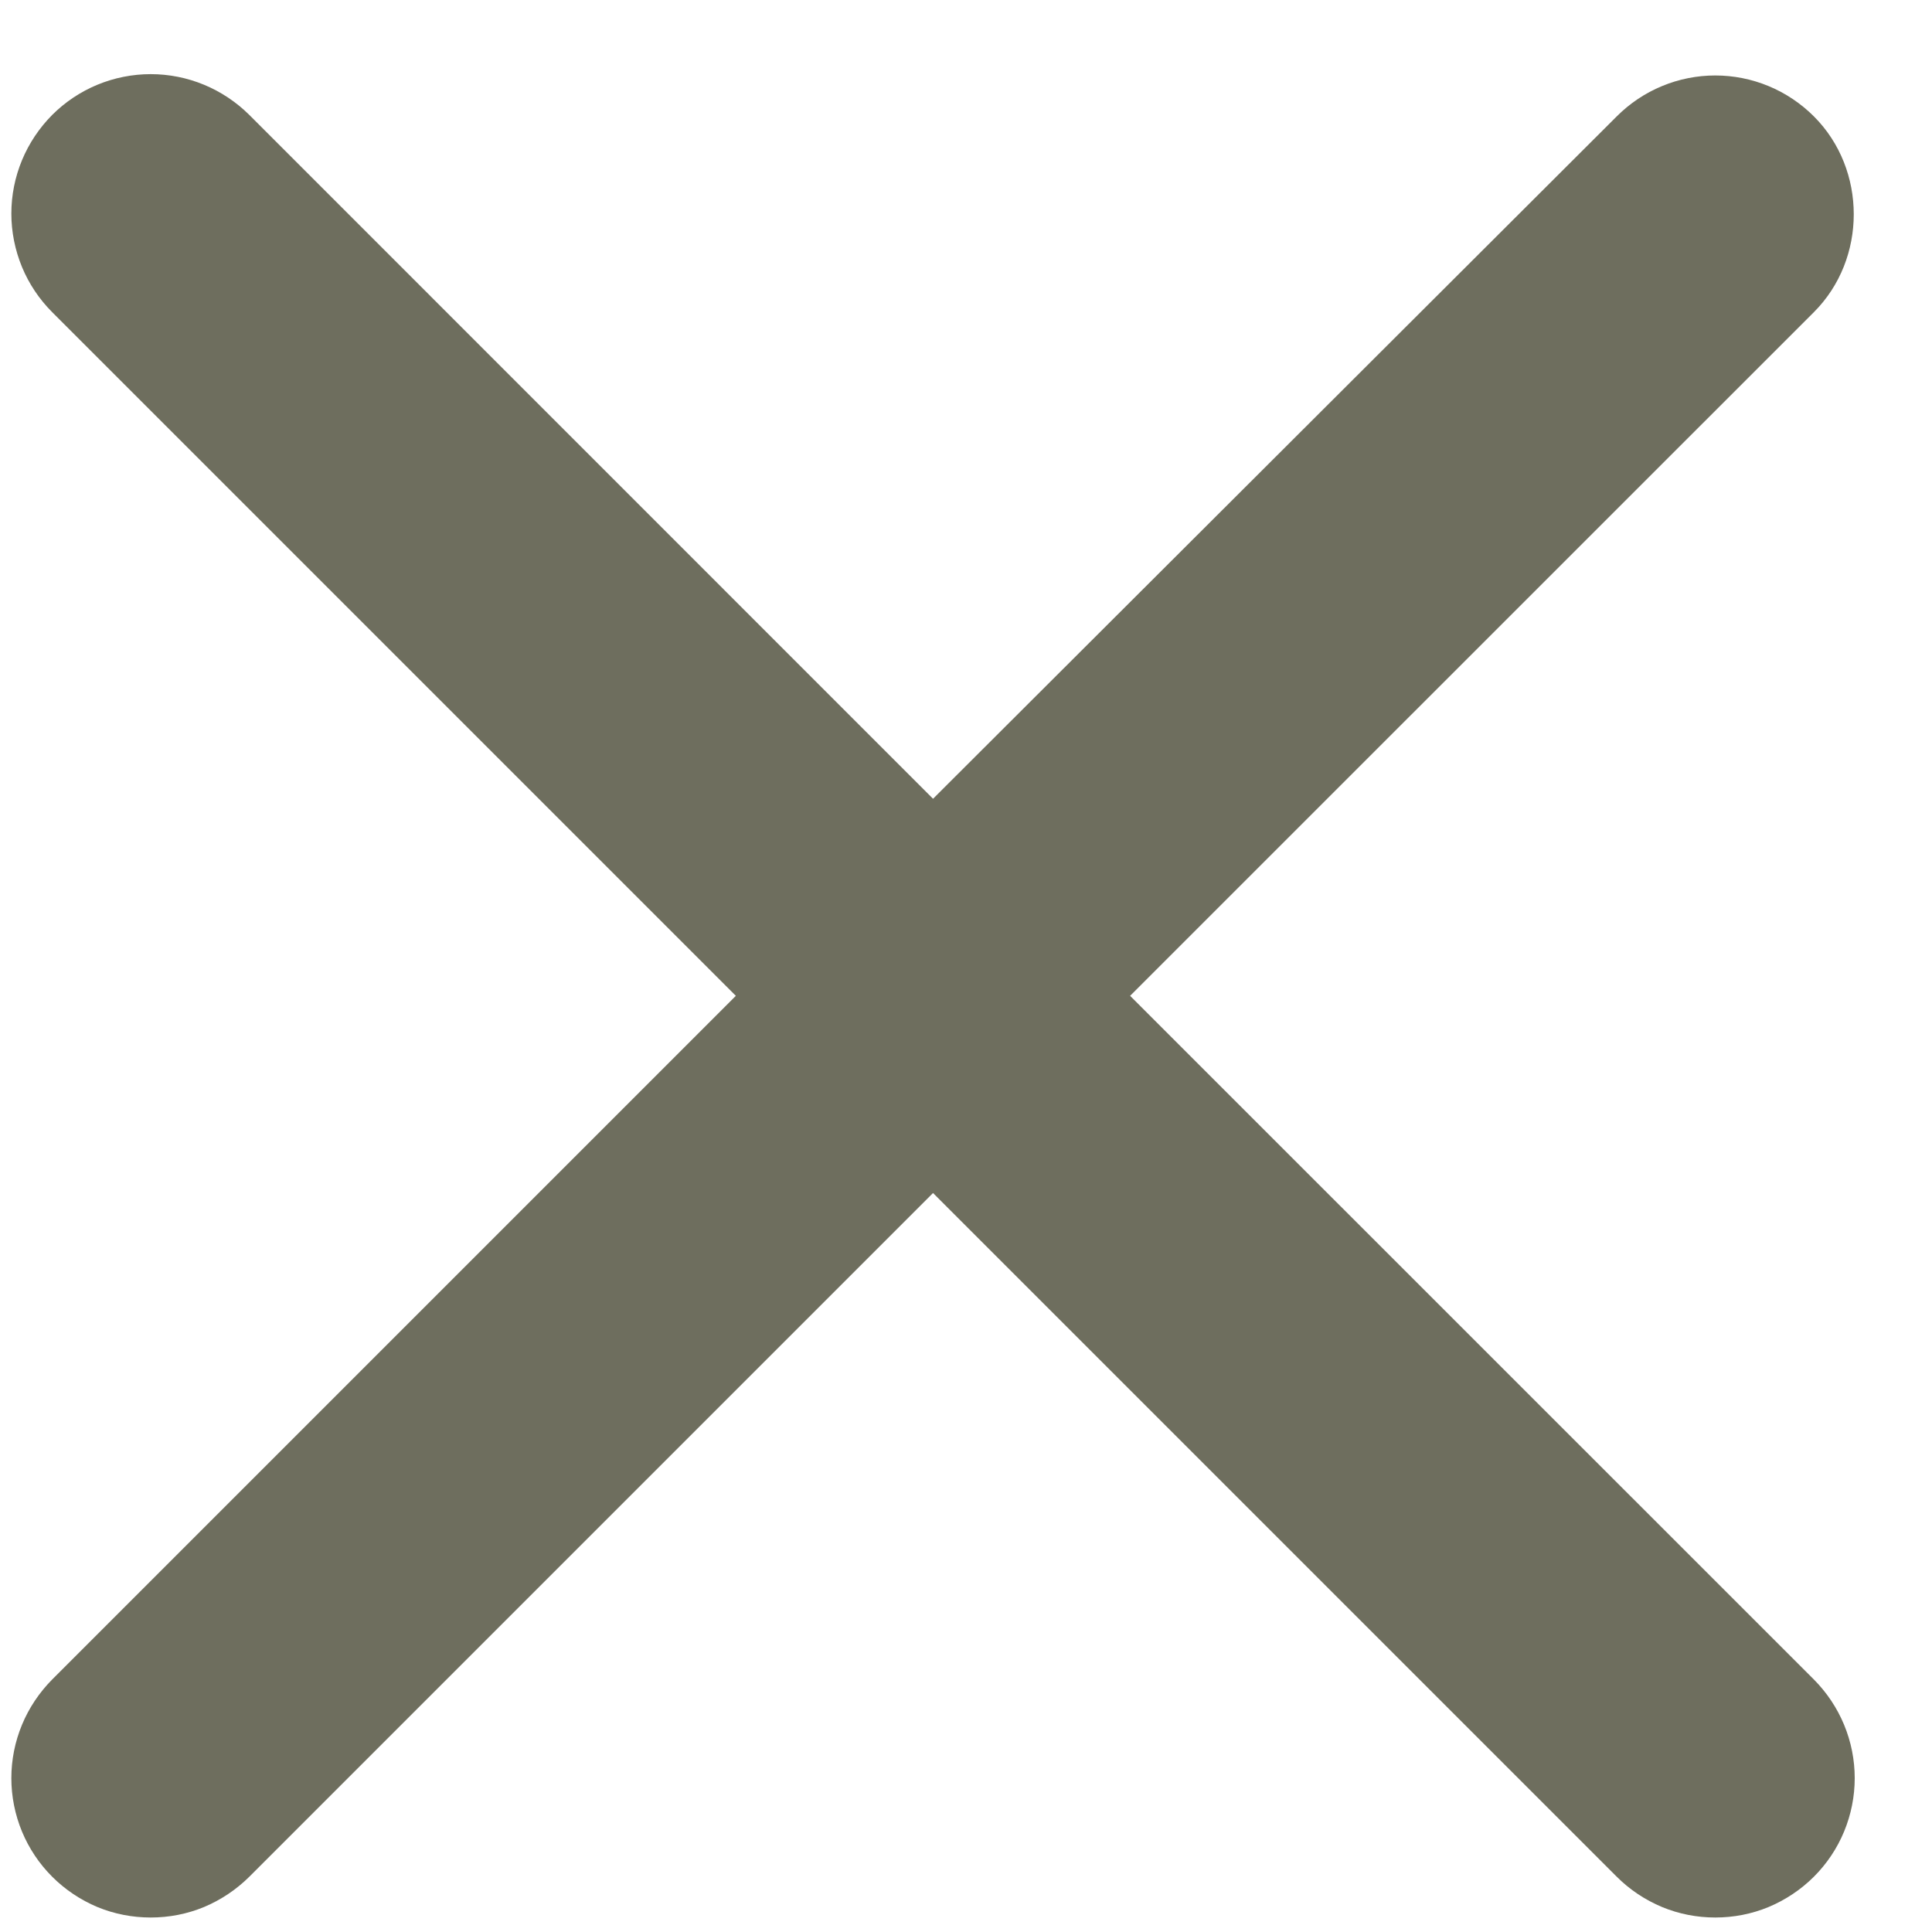 <svg width="16" height="16" viewBox="0 0 16 16" fill="none" xmlns="http://www.w3.org/2000/svg">
<path d="M15.022 0.964C14.915 0.857 14.787 0.771 14.647 0.713C14.507 0.655 14.357 0.625 14.205 0.625C14.054 0.625 13.903 0.655 13.764 0.713C13.623 0.771 13.496 0.857 13.389 0.964L7.727 6.615L2.065 0.952C1.957 0.845 1.83 0.76 1.69 0.702C1.55 0.644 1.4 0.614 1.248 0.614C1.097 0.614 0.946 0.644 0.806 0.702C0.666 0.76 0.539 0.845 0.432 0.952C0.325 1.06 0.24 1.187 0.182 1.327C0.124 1.467 0.094 1.617 0.094 1.769C0.094 1.92 0.124 2.07 0.182 2.211C0.24 2.351 0.325 2.478 0.432 2.585L6.094 8.247L0.432 13.909C0.325 14.017 0.24 14.144 0.182 14.284C0.124 14.424 0.094 14.574 0.094 14.726C0.094 14.877 0.124 15.028 0.182 15.168C0.24 15.308 0.325 15.435 0.432 15.542C0.539 15.649 0.666 15.734 0.806 15.793C0.946 15.851 1.097 15.88 1.248 15.88C1.4 15.88 1.55 15.851 1.69 15.793C1.83 15.734 1.957 15.649 2.065 15.542L7.727 9.88L13.389 15.542C13.496 15.649 13.623 15.734 13.764 15.793C13.904 15.851 14.054 15.88 14.205 15.88C14.357 15.88 14.507 15.851 14.647 15.793C14.787 15.734 14.915 15.649 15.022 15.542C15.129 15.435 15.214 15.308 15.272 15.168C15.33 15.028 15.36 14.877 15.36 14.726C15.36 14.574 15.33 14.424 15.272 14.284C15.214 14.144 15.129 14.017 15.022 13.909L9.359 8.247L15.022 2.585C15.462 2.145 15.462 1.404 15.022 0.964Z" fill="#6E6E5E"/>
</svg>
